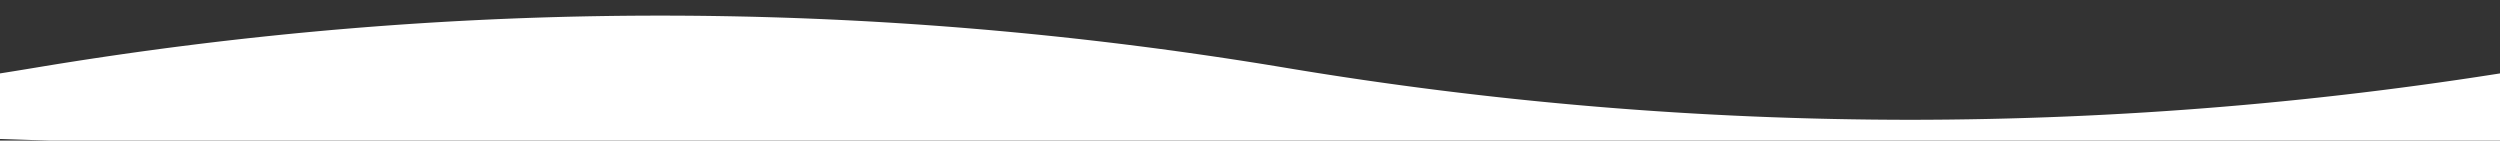 <svg xmlns="http://www.w3.org/2000/svg" xmlns:xlink="http://www.w3.org/1999/xlink" width="1920" height="108" viewBox="0 0 1920 108">
  <rect x="0" y="0" width="1920" height="108" fill="#333333" stroke="none"/>
  <defs>
    <clipPath id="clip-path">
      <rect id="長方形_1539" data-name="長方形 1539" width="1920" height="108" transform="translate(0 -827)" fill="#fff" stroke="#707070" stroke-width="1"/>
    </clipPath>
  </defs>
  <g id="マスクグループ_7" data-name="マスクグループ 7" transform="translate(0 827)" clip-path="url(#clip-path)">
    <path id="wave_6_" data-name="wave (6)" d="M-614.4,80a2915,2915,0,0,0,480-40q480-80,960,0a2915,2915,0,0,0,480,40,2915,2915,0,0,0,480-40q480-80,960,0a2915,2915,0,0,0,480,40L1920,100H0Z" transform="translate(161.4 -815)" fill="#fff"/>
  </g>
</svg>
